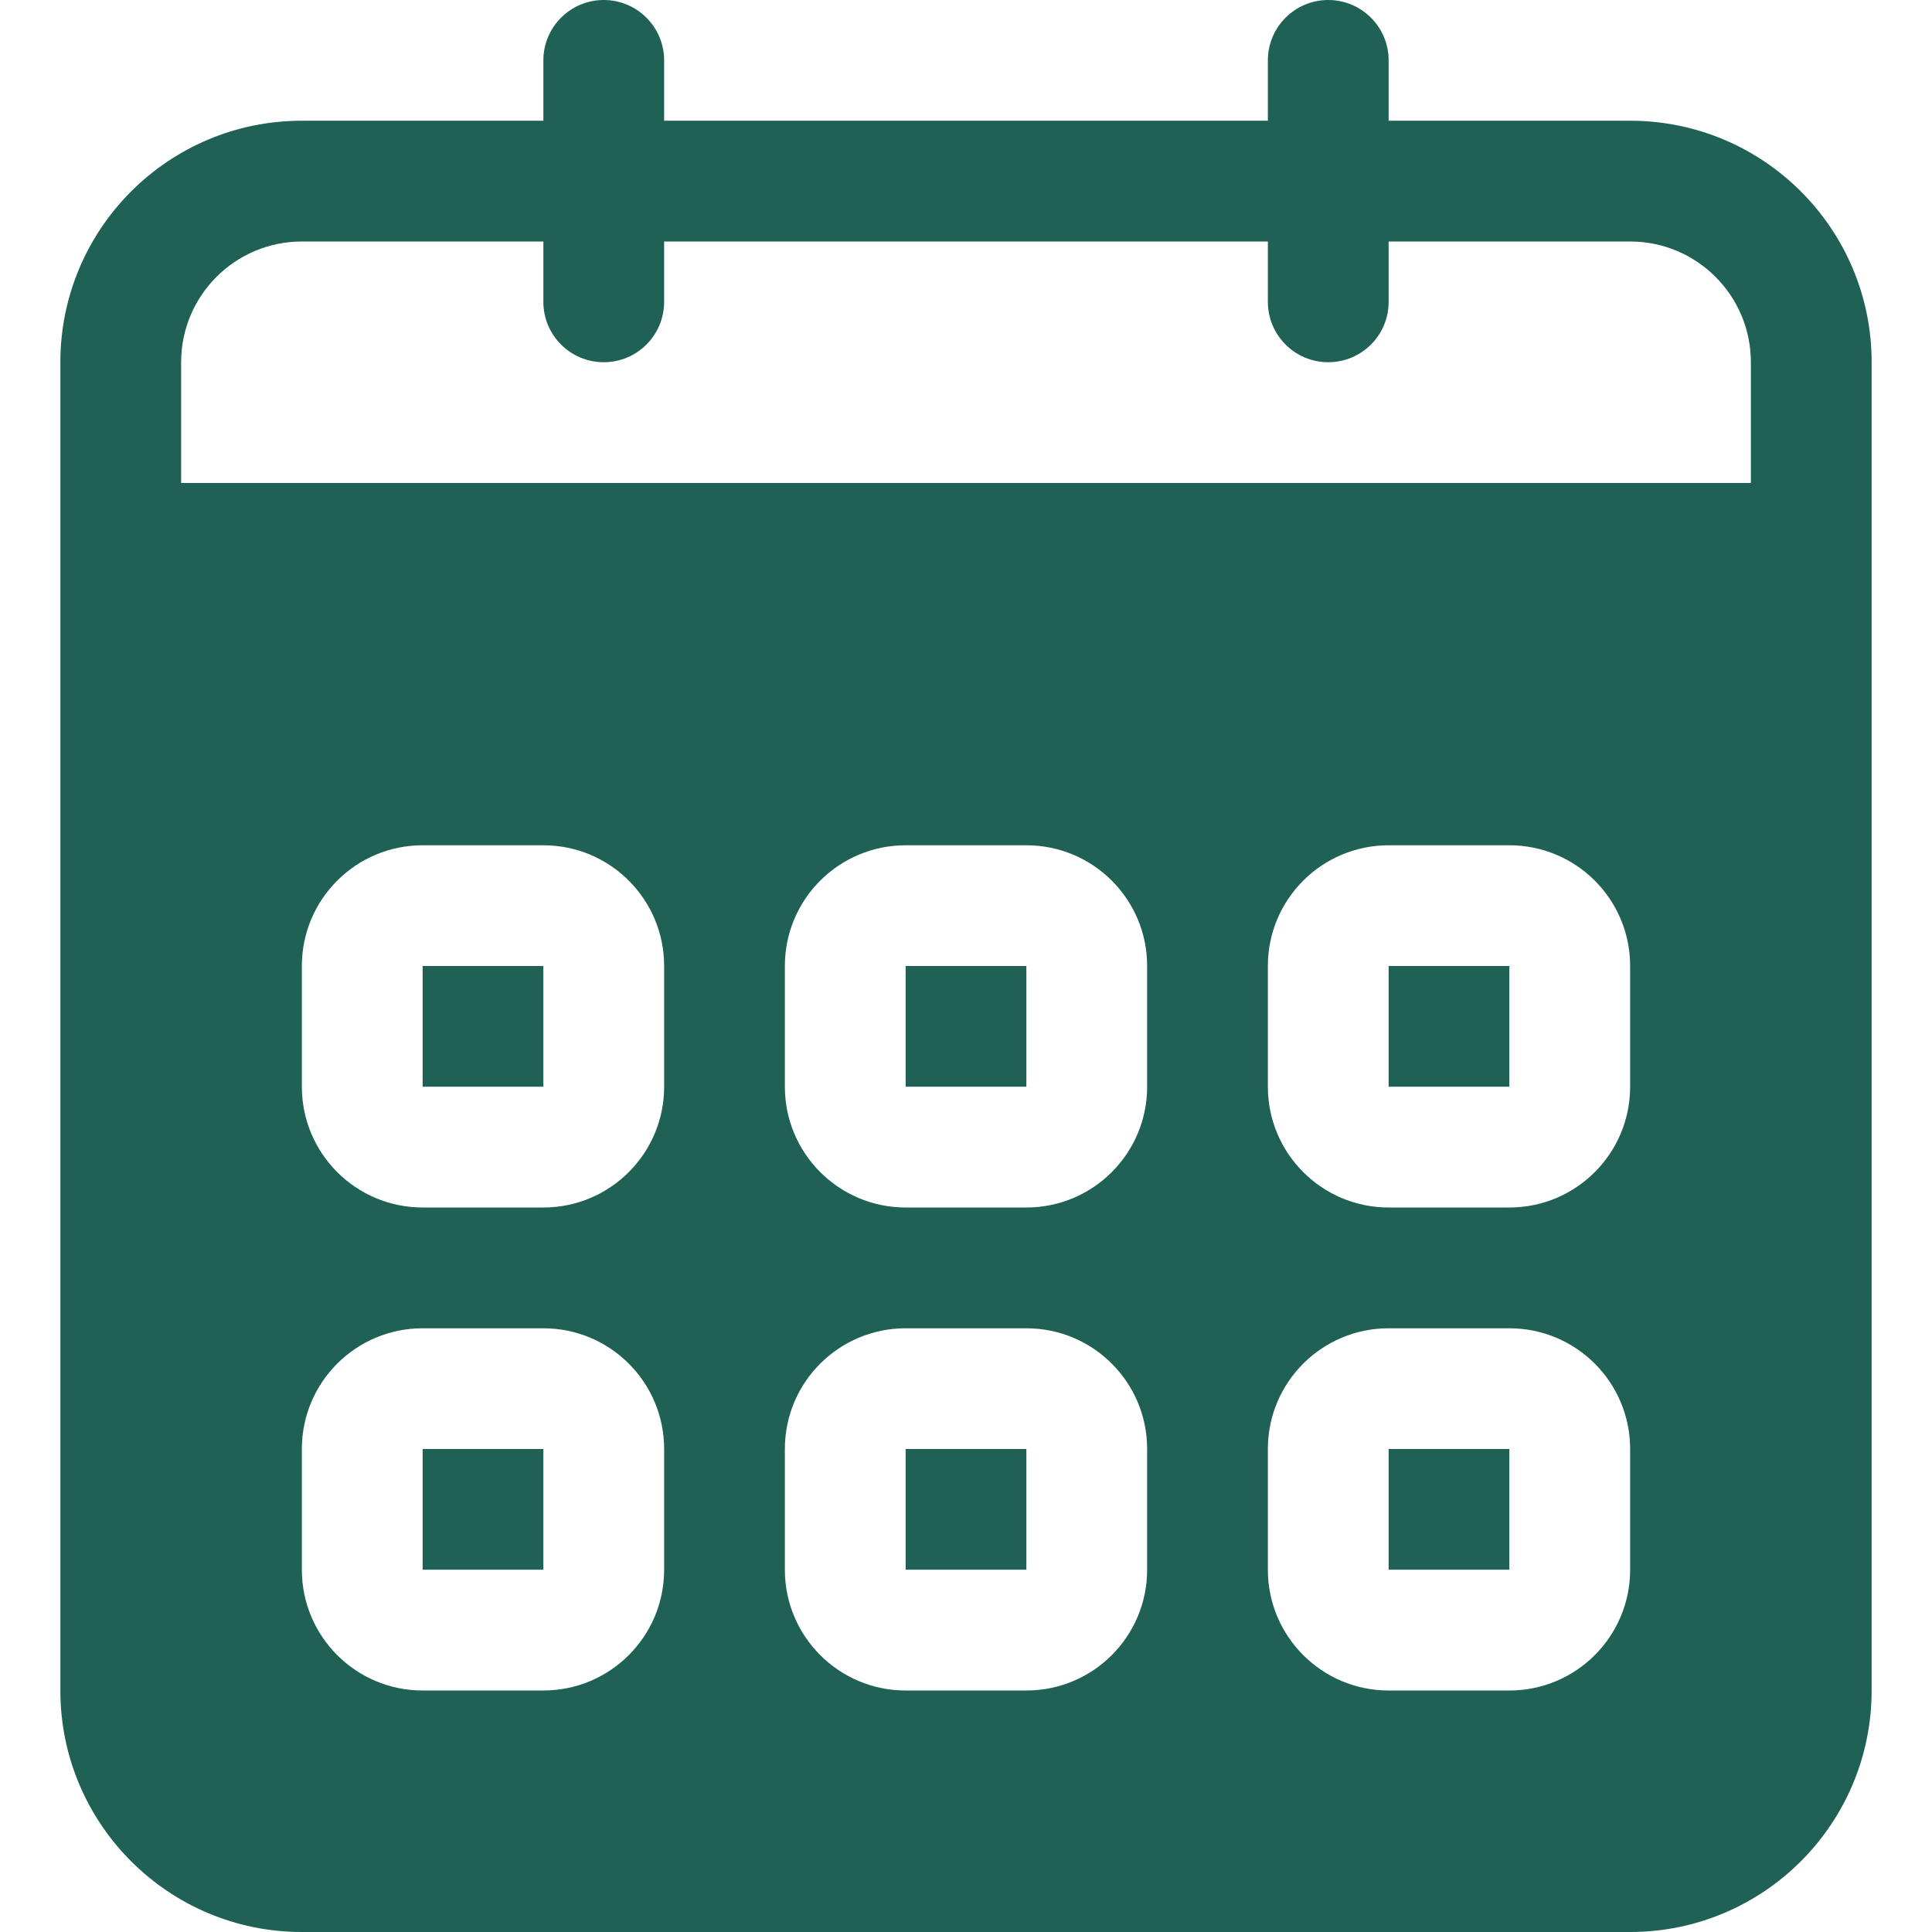 <svg width="37" height="37" viewBox="0 0 37 37" fill="none" xmlns="http://www.w3.org/2000/svg">
<path d="M8.094 20.812H10.406V18.5H8.094V20.812ZM8.094 30.062H10.406V27.75H8.094V30.062ZM31.219 2.312H26.594V1.156C26.594 0.518 26.076 0 25.438 0C24.799 0 24.281 0.518 24.281 1.156V2.312H12.719V1.156C12.719 0.518 12.201 0 11.562 0C10.924 0 10.406 0.518 10.406 1.156V2.312H5.781C3.227 2.312 1.156 4.383 1.156 6.937V32.375C1.156 34.929 3.227 37 5.781 37H31.219C33.773 37 35.844 34.929 35.844 32.375V6.937C35.844 4.383 33.773 2.312 31.219 2.312ZM12.719 30.062C12.719 31.34 11.684 32.375 10.406 32.375H8.094C6.816 32.375 5.781 31.34 5.781 30.062V27.75C5.781 26.472 6.816 25.438 8.094 25.438H10.406C11.684 25.438 12.719 26.472 12.719 27.75V30.062ZM12.719 20.812C12.719 22.089 11.684 23.125 10.406 23.125H8.094C6.816 23.125 5.781 22.089 5.781 20.812V18.5C5.781 17.222 6.816 16.188 8.094 16.188H10.406C11.684 16.188 12.719 17.222 12.719 18.5V20.812ZM21.969 30.062C21.969 31.34 20.934 32.375 19.656 32.375H17.344C16.067 32.375 15.031 31.34 15.031 30.062V27.75C15.031 26.472 16.067 25.438 17.344 25.438H19.656C20.934 25.438 21.969 26.472 21.969 27.75V30.062H21.969ZM21.969 20.812C21.969 22.089 20.934 23.125 19.656 23.125H17.344C16.067 23.125 15.031 22.089 15.031 20.812V18.5C15.031 17.222 16.067 16.188 17.344 16.188H19.656C20.934 16.188 21.969 17.222 21.969 18.5V20.812H21.969ZM31.219 30.062C31.219 31.34 30.184 32.375 28.906 32.375H26.594C25.317 32.375 24.281 31.34 24.281 30.062V27.75C24.281 26.472 25.317 25.438 26.594 25.438H28.906C30.184 25.438 31.219 26.472 31.219 27.75V30.062ZM31.219 20.812C31.219 22.089 30.184 23.125 28.906 23.125H26.594C25.317 23.125 24.281 22.089 24.281 20.812V18.5C24.281 17.222 25.317 16.188 26.594 16.188H28.906C30.184 16.188 31.219 17.222 31.219 18.5V20.812ZM33.531 9.25H3.469V6.937C3.469 5.66 4.504 4.625 5.781 4.625H10.406V5.781C10.406 6.42 10.924 6.937 11.562 6.937C12.201 6.937 12.719 6.42 12.719 5.781V4.625H24.281V5.781C24.281 6.42 24.799 6.937 25.438 6.937C26.076 6.937 26.594 6.42 26.594 5.781V4.625H31.219C32.496 4.625 33.531 5.66 33.531 6.937V9.25ZM26.594 20.812H28.906V18.5H26.594V20.812ZM26.594 30.062H28.906V27.75H26.594V30.062ZM17.344 30.062H19.656V27.75H17.344V30.062ZM17.344 20.812H19.656V18.5H17.344V20.812Z" fill="#1F6155"/>
</svg>
